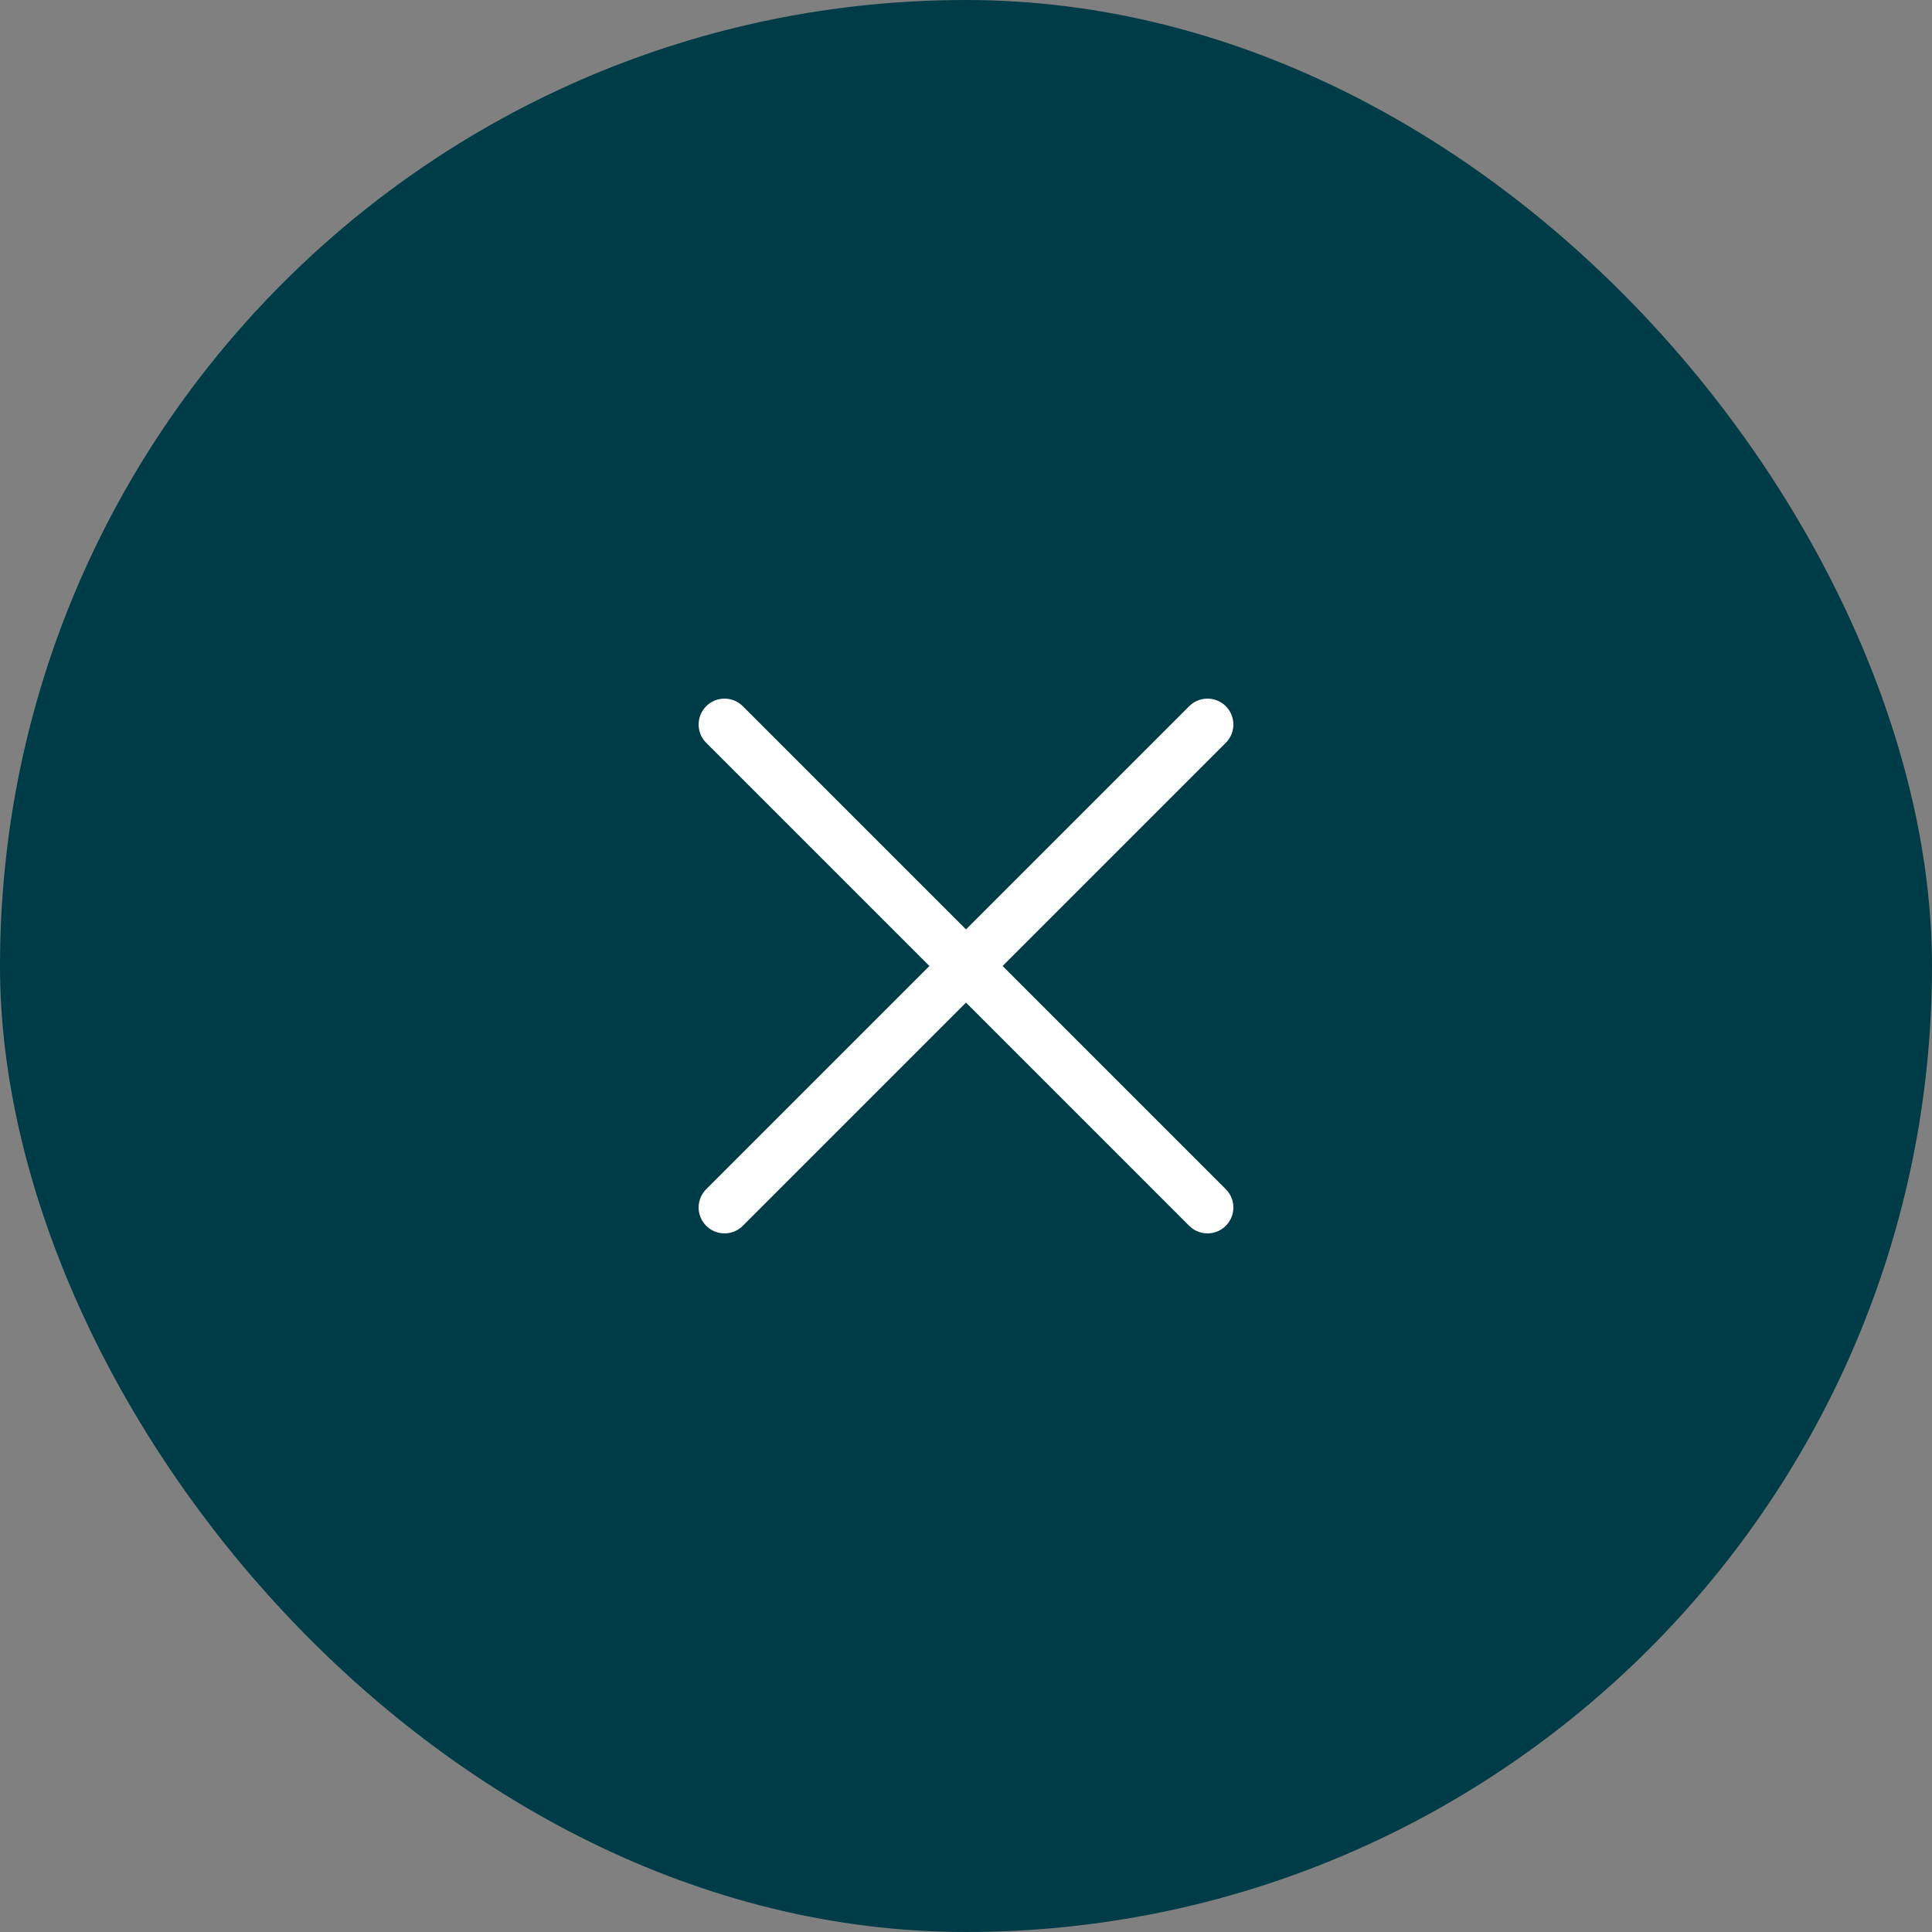 <svg width="56" height="56" viewBox="0 0 56 56" fill="none" xmlns="http://www.w3.org/2000/svg">
<rect x="0" y="0" width="56" height="56" fill="#808080" stroke="none"/>
<rect width="56" height="56" rx="28" fill="#003C47"/>
<path d="M35 21L21 35M21 21L35 35" stroke="white" stroke-width="1.5" stroke-linecap="round" stroke-linejoin="round"/>
</svg>
